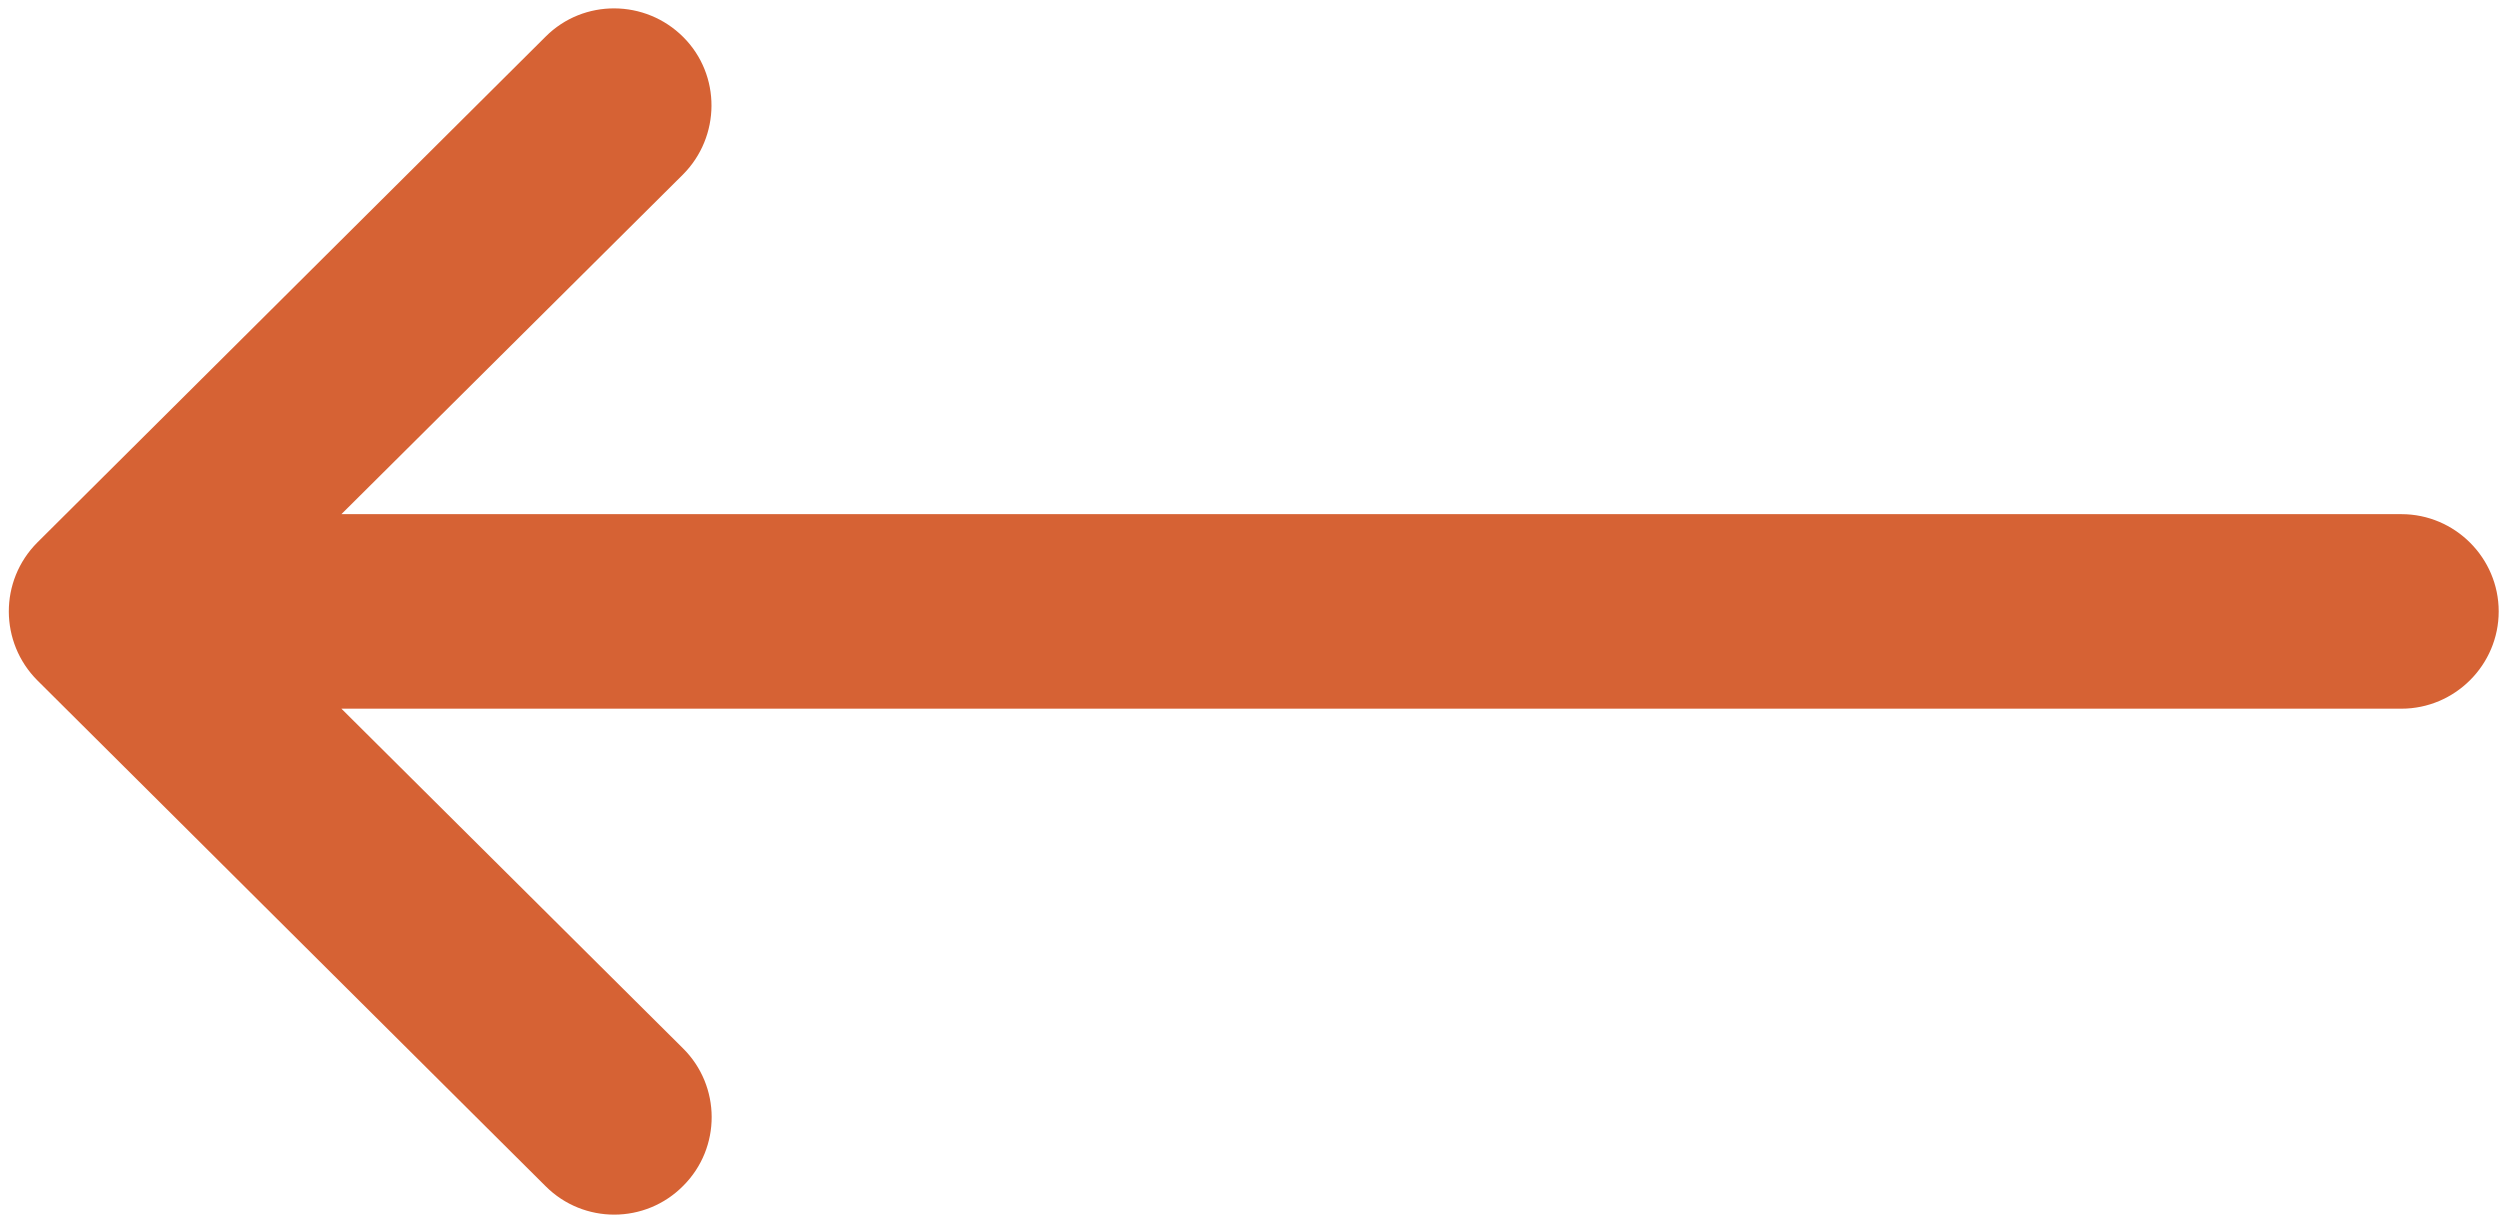 <svg width="249" height="121" viewBox="0 0 249 121" fill="none" xmlns="http://www.w3.org/2000/svg">
<path d="M3.73 67.775L54.347 118.15C58.125 121.928 64.277 121.928 68.055 118.101C71.833 114.323 71.833 108.172 68.006 104.394L34.004 70.585L239.183 70.585C244.511 70.585 248.87 66.225 248.87 60.897C248.87 55.569 244.511 51.21 239.183 51.21L34.004 51.21L68.006 17.401C71.784 13.623 71.833 7.471 68.055 3.693C64.277 -0.085 58.125 -0.134 54.347 3.645L3.73 54.019C-0.096 57.846 -0.048 63.997 3.73 67.775Z" fill="#D66234"/>
</svg>
